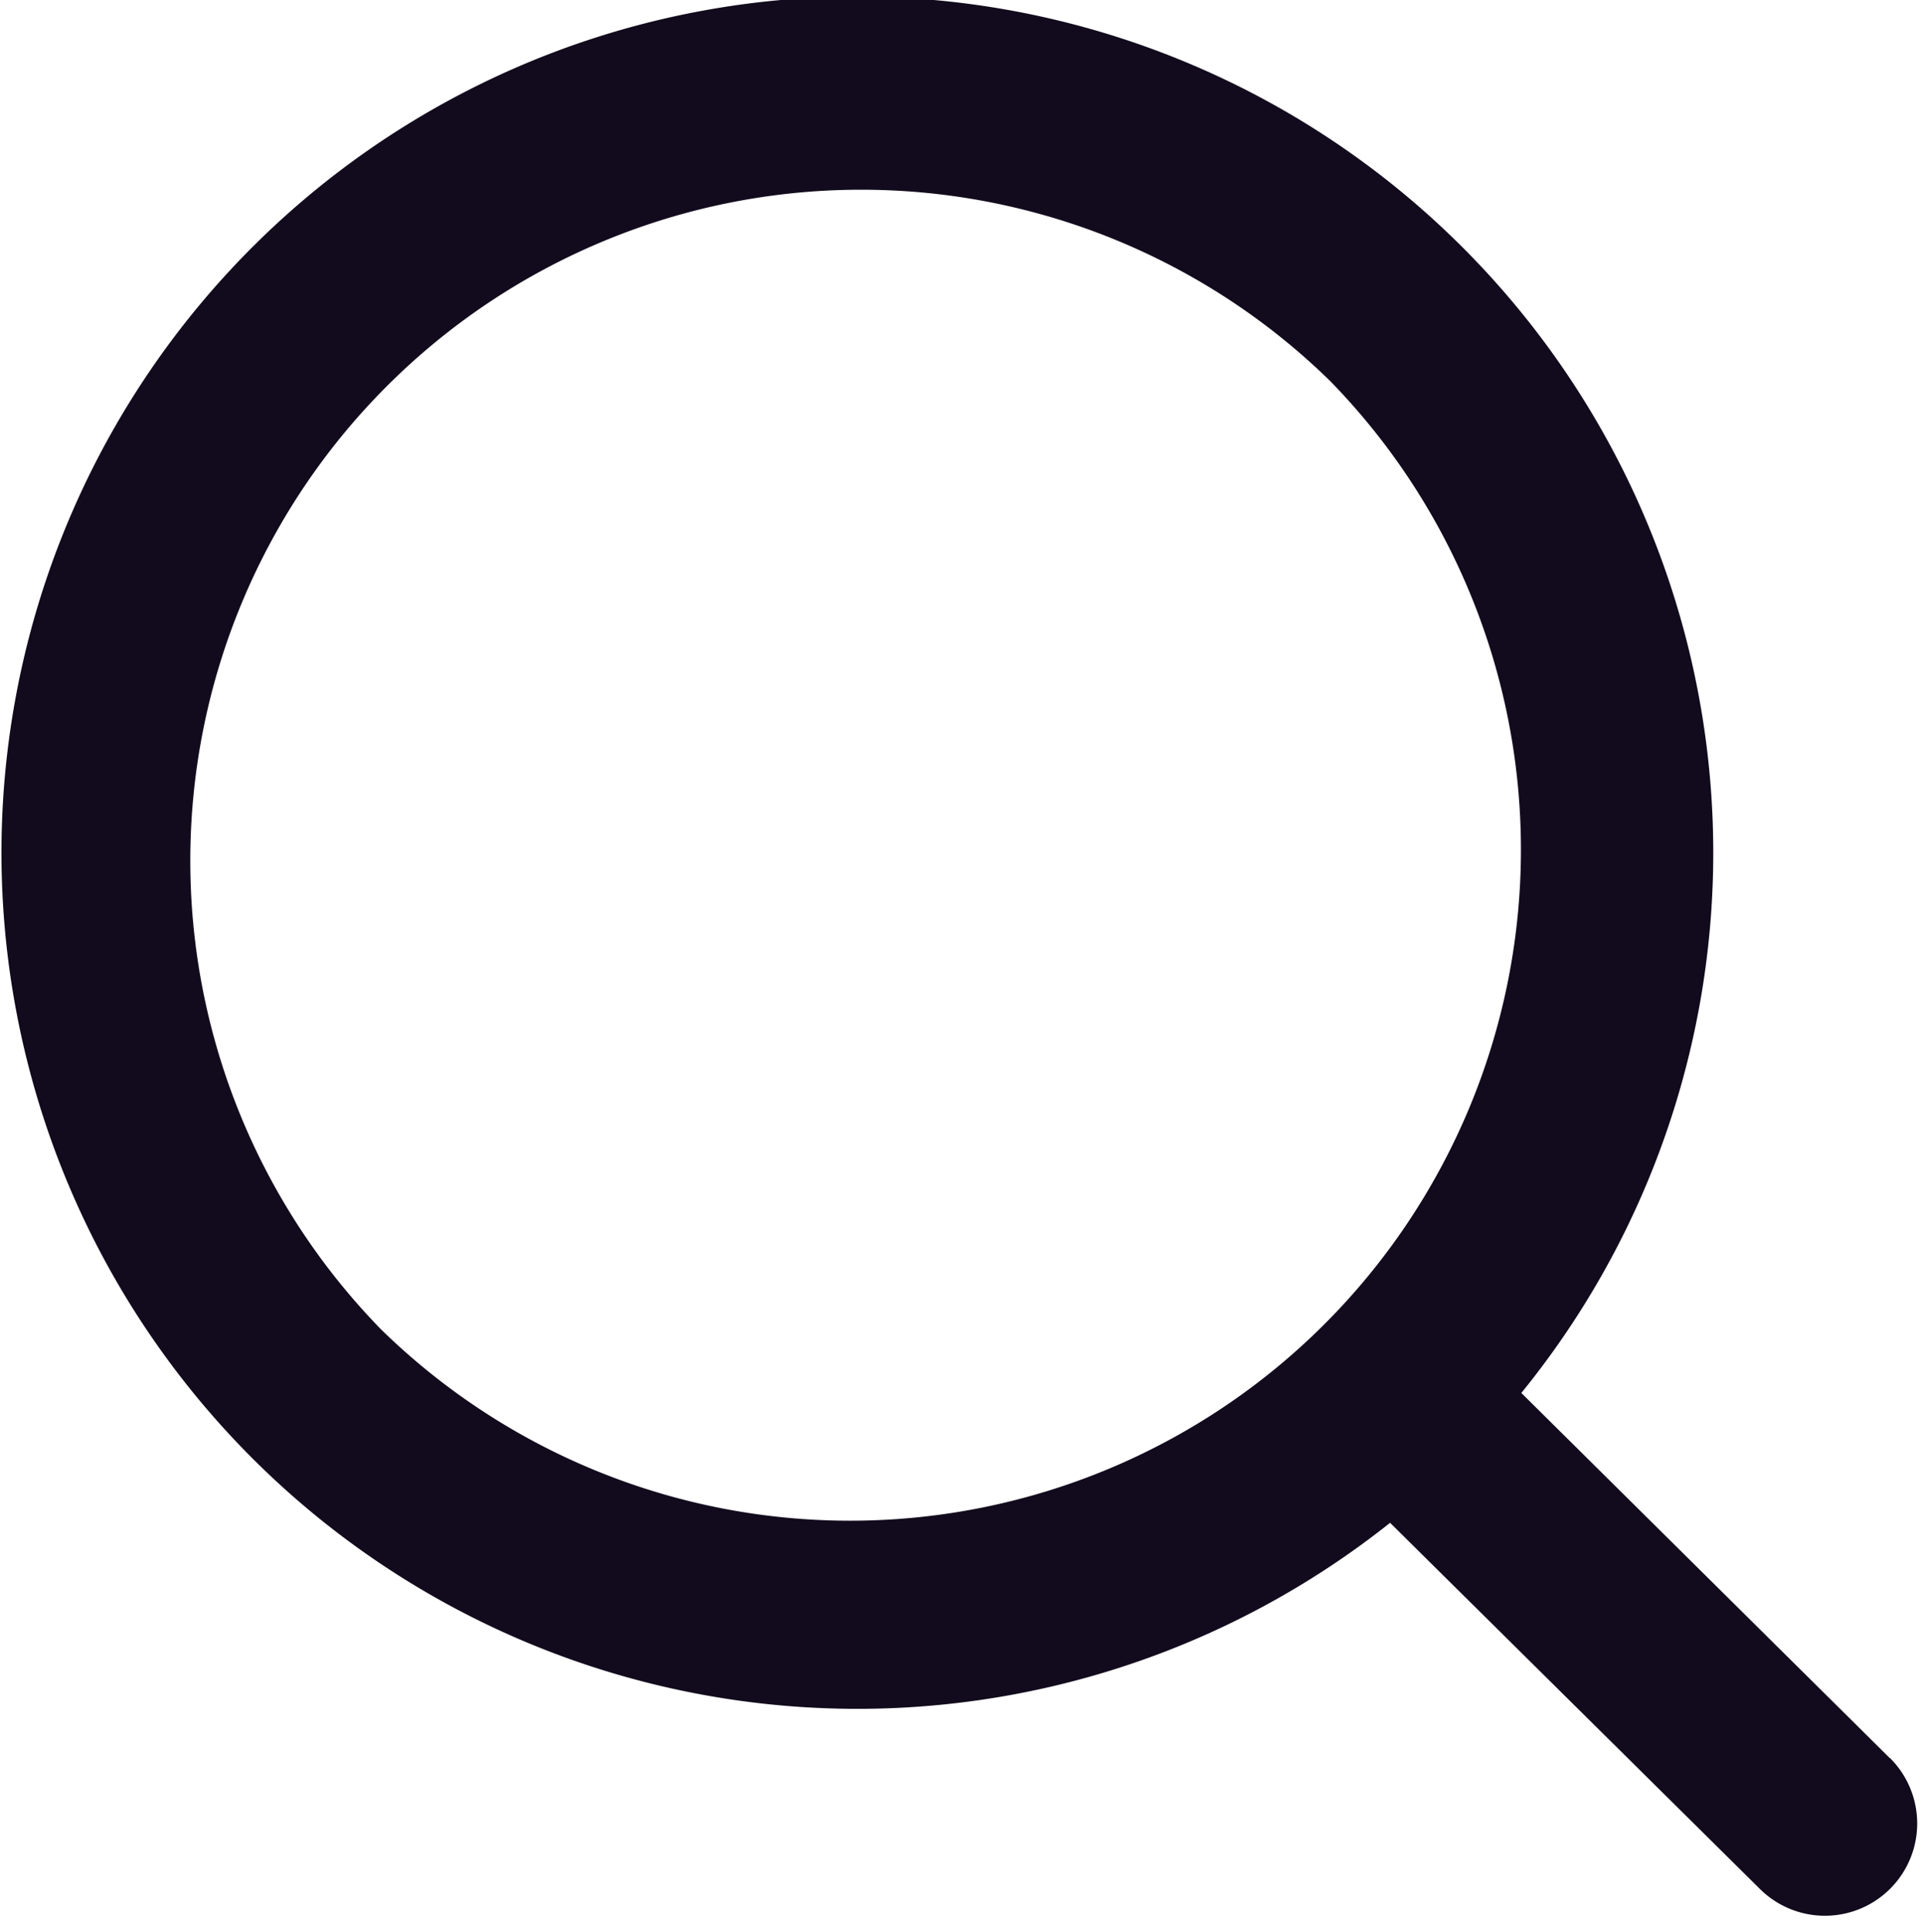 <svg xmlns="http://www.w3.org/2000/svg" width="24" height="24.103" viewBox="0 0 24 24.103"><g transform="translate(0 1.123)"><rect width="24" height="23.978" transform="translate(0 -0.998)" fill="none"/><path d="M24.587,22.937l-4.6-4.557A10.682,10.682,0,1,0,18.349,20l4.616,4.569a1.151,1.151,0,1,0,1.622-1.635ZM5.757,17.588A8.372,8.372,0,0,1,17.6,5.753,8.372,8.372,0,0,1,5.757,17.588Z" transform="translate(-1 -2.123)" fill="#120b1d"/></g></svg>